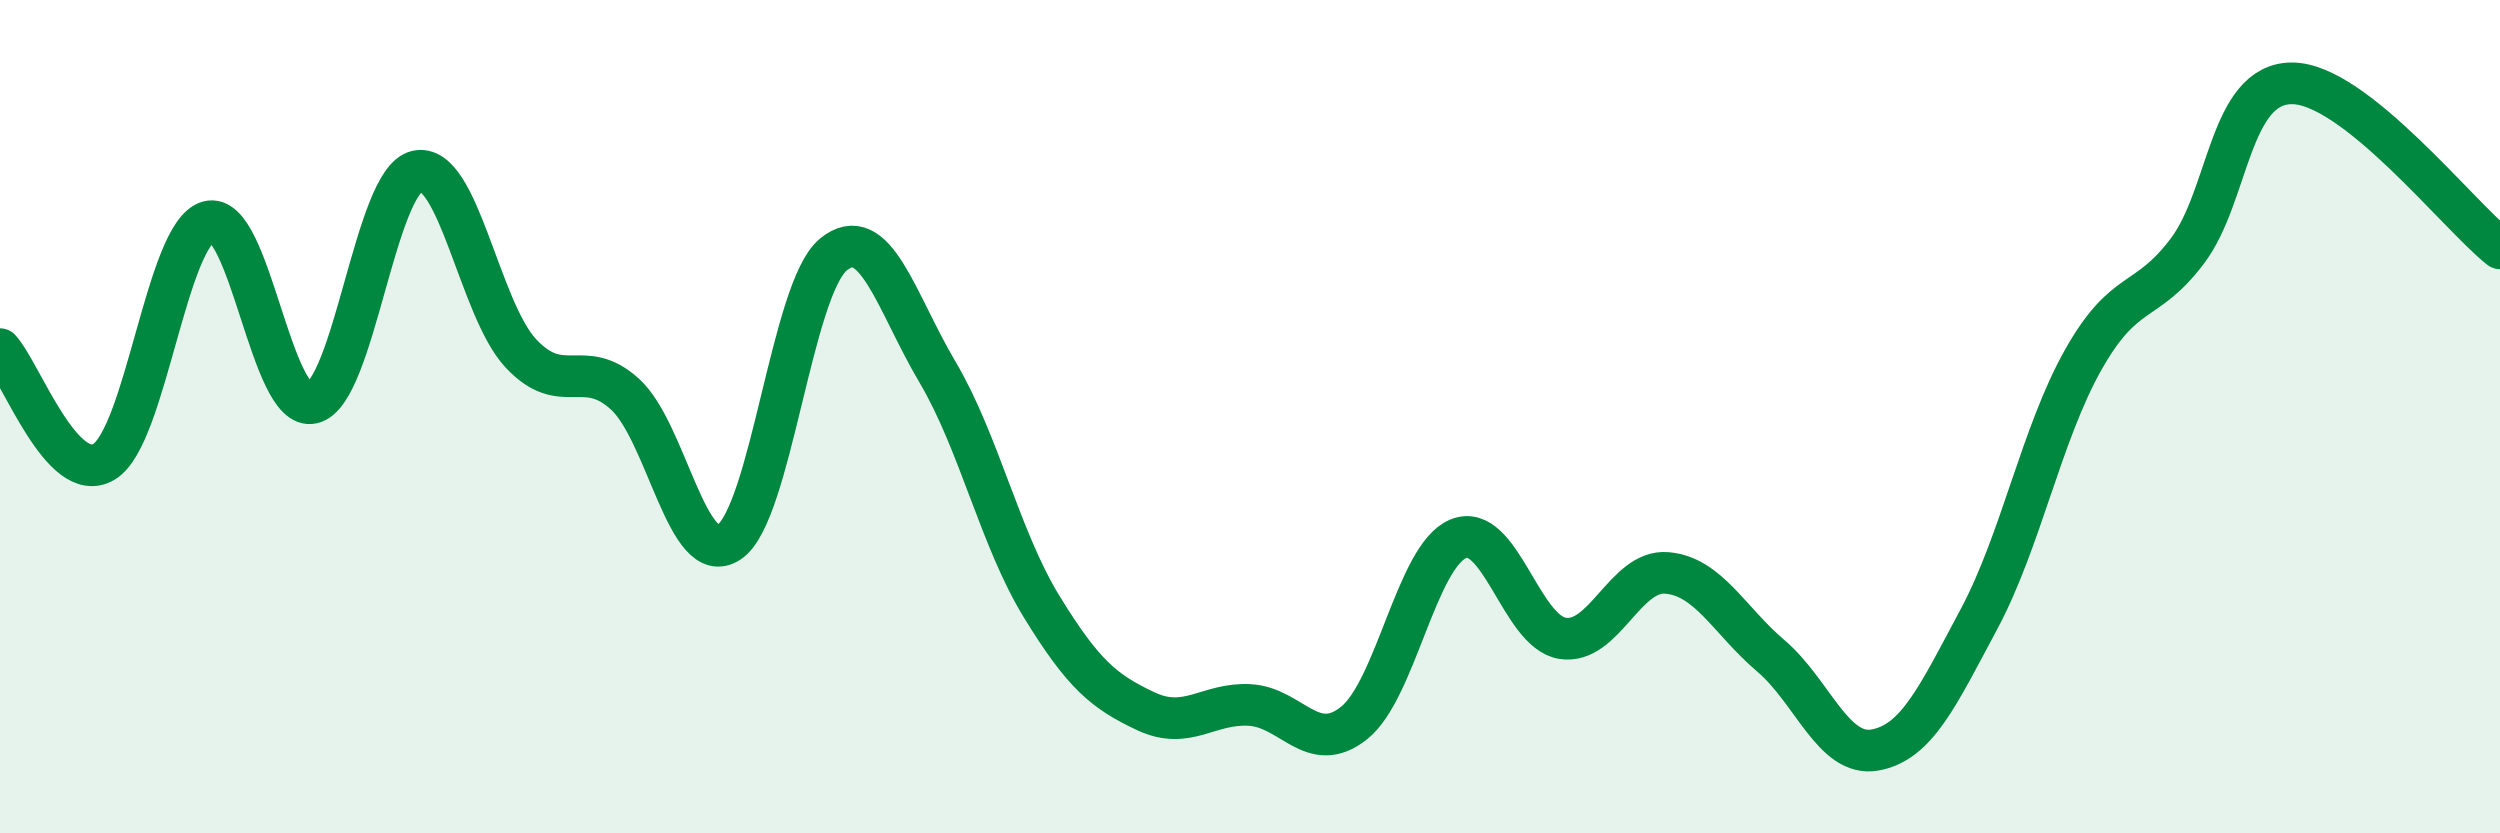 
    <svg width="60" height="20" viewBox="0 0 60 20" xmlns="http://www.w3.org/2000/svg">
      <path
        d="M 0,8.38 C 0.5,8.92 1.5,11.69 2.5,11.08 C 3.5,10.47 4,5.6 5,5.32 C 6,5.04 6.5,9.91 7.5,9.67 C 8.5,9.43 9,4.35 10,4.11 C 11,3.87 11.5,7.41 12.5,8.48 C 13.5,9.55 14,8.55 15,9.46 C 16,10.37 16.5,13.68 17.5,13.01 C 18.5,12.34 19,6.93 20,6.11 C 21,5.29 21.5,7.24 22.5,8.93 C 23.5,10.62 24,12.93 25,14.56 C 26,16.19 26.5,16.6 27.5,17.07 C 28.5,17.54 29,16.86 30,16.92 C 31,16.98 31.5,18.15 32.5,17.35 C 33.5,16.55 34,13.34 35,12.93 C 36,12.52 36.5,15.16 37.5,15.32 C 38.5,15.48 39,13.67 40,13.75 C 41,13.83 41.5,14.89 42.5,15.74 C 43.5,16.59 44,18.18 45,18 C 46,17.82 46.5,16.72 47.5,14.85 C 48.5,12.98 49,10.4 50,8.63 C 51,6.86 51.5,7.35 52.5,6.02 C 53.5,4.69 53.5,2.01 55,2 C 56.5,1.99 59,5.17 60,5.96L60 20L0 20Z"
        fill="#008740"
        opacity="0.1"
        stroke-linecap="round"
        stroke-linejoin="round"
      />
      <path
        d="M 0,8.38 C 0.5,8.92 1.5,11.69 2.5,11.08 C 3.5,10.47 4,5.6 5,5.32 C 6,5.04 6.5,9.91 7.5,9.67 C 8.5,9.43 9,4.35 10,4.11 C 11,3.87 11.5,7.41 12.5,8.48 C 13.5,9.55 14,8.55 15,9.46 C 16,10.37 16.5,13.68 17.5,13.01 C 18.5,12.34 19,6.93 20,6.11 C 21,5.29 21.5,7.24 22.5,8.93 C 23.5,10.62 24,12.93 25,14.56 C 26,16.19 26.5,16.6 27.5,17.07 C 28.5,17.54 29,16.86 30,16.92 C 31,16.98 31.5,18.15 32.5,17.35 C 33.5,16.55 34,13.34 35,12.93 C 36,12.52 36.5,15.16 37.5,15.32 C 38.5,15.48 39,13.67 40,13.75 C 41,13.83 41.5,14.89 42.5,15.74 C 43.5,16.59 44,18.18 45,18 C 46,17.82 46.5,16.72 47.5,14.85 C 48.5,12.98 49,10.4 50,8.63 C 51,6.86 51.5,7.35 52.5,6.02 C 53.5,4.69 53.5,2.01 55,2 C 56.5,1.99 59,5.17 60,5.96"
        stroke="#008740"
        stroke-width="1"
        fill="none"
        stroke-linecap="round"
        stroke-linejoin="round"
      />
    </svg>
  